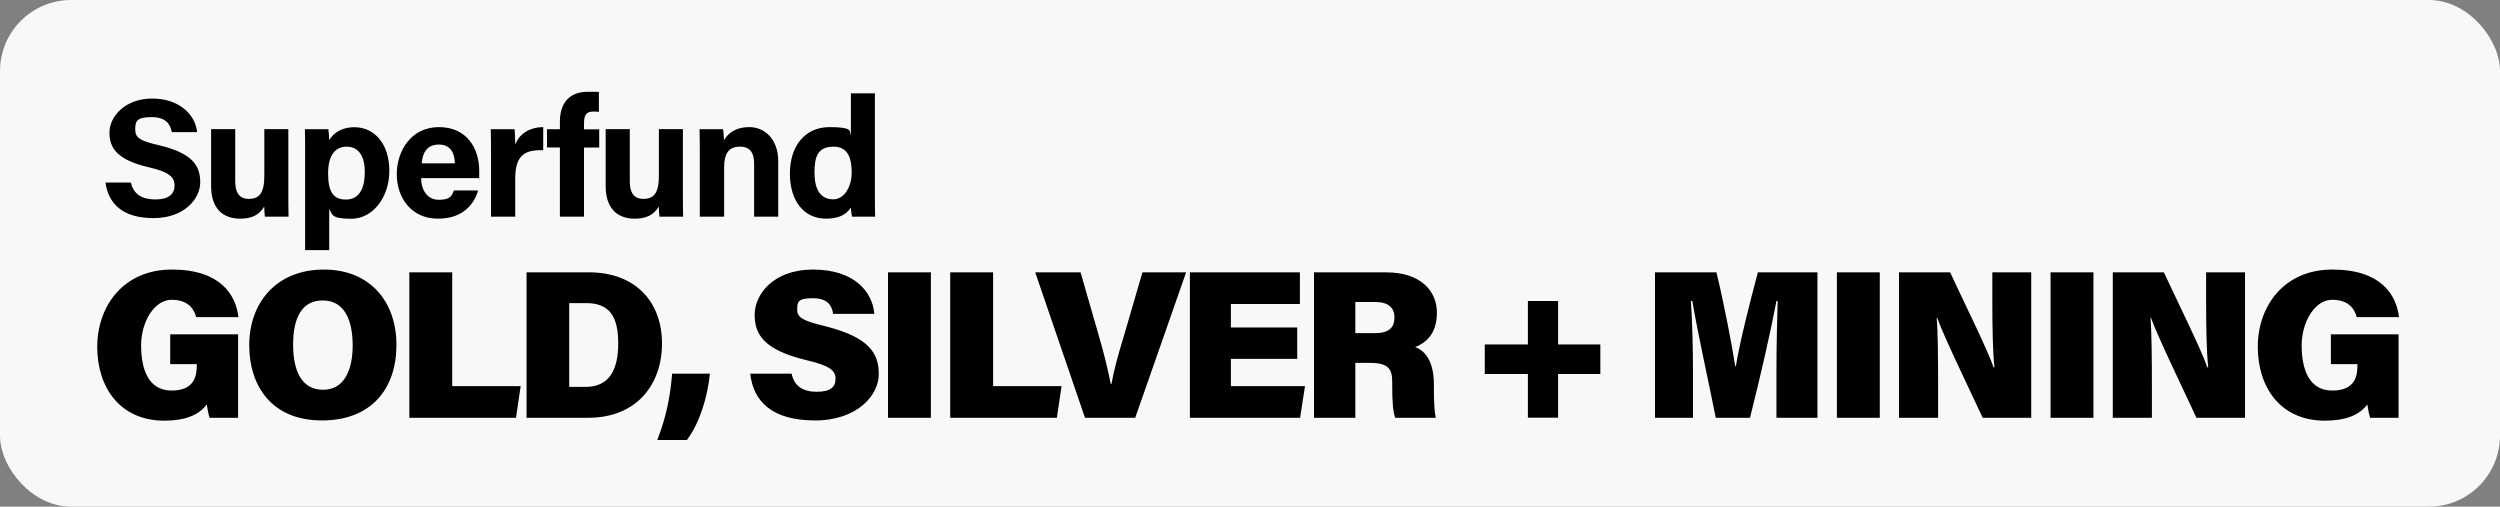 <?xml version="1.0" encoding="UTF-8"?>
<svg id="Layer_1" xmlns="http://www.w3.org/2000/svg" version="1.1" viewBox="0 0 2250 456">
  <rect x="0" y="0" width="2250" height="456" fill="#808080" stroke="none"/>
  <!-- Generator: Adobe Illustrator 29.8.2, SVG Export Plug-In . SVG Version: 2.1.1 Build 3)  -->
  <defs>
    <style>
      .st0 {
        fill: #f8f8f8;
      }
    </style>
  </defs>
  <rect class="st0" width="2250" height="456" rx="64" ry="64"/>
  <path d="M95,164.3h22.8c2.4,10.5,9.9,15.2,22,15.2s17.3-4.9,17.3-12.5-5-12.3-23-16.4c-28.6-6.7-35.6-17.2-35.6-31.3s13.7-30.6,38.5-30.6,38.9,14.9,40.4,30.2h-22.8c-1.2-6.5-4.7-13.5-18.2-13.5s-14.7,3.8-14.7,11.2,4.4,10.3,21.4,14.1c30.4,7.3,37.1,18.5,37.1,33.4s-14.4,32.2-42.1,32.2-40.7-13.1-43.2-32.2ZM259.5,116.3v55.9c0,7.4,0,15.8.2,22.8h-21.3c-.3-2.1-.5-6.4-.6-9.1-4.7,7.9-11.6,10.9-21.7,10.9-16,0-26.1-9.7-26.1-29.2v-51.4h21.7v47c0,8.7,2.7,15.8,12.2,15.8s14-5.3,14-20.8v-42h21.7ZM296.3,225.1h-21.7v-89.8c0-6.4,0-12.6-.2-19h21.1c.3,2.1.8,7,.8,9.9,3.3-5.8,10.3-11.7,22.8-11.7,17.8,0,31.3,14.9,31.3,39.2s-15.2,43.2-34.2,43.2-16.9-4.3-19.9-8.8v37.1ZM328.3,154.6c0-14.4-5.8-22.6-16.3-22.6s-16.7,8.1-16.7,23.9,4.1,23.7,15.8,23.7,17.2-9,17.2-24.9ZM431,160.3h-52c0,9.9,5,19.5,15.8,19.5s11.7-3.6,13.8-8.4h21.7c-2.7,9.6-11.4,25.4-36,25.4s-37.2-19.3-37.2-40,12.6-42.4,38-42.4,36.2,19.6,36.2,39.2,0,4.4-.3,6.7ZM379.5,147h29.9c-.2-9.1-3.8-16.9-14.4-16.9s-14.6,7.1-15.5,16.9ZM441.9,195v-57.3c0-7.9,0-14.7-.2-21.4h21.4c.3,1.8.6,9.6.6,13.8,3.5-9,11.9-15.5,25.2-15.7v20.8c-15.8-.5-25.2,3.8-25.2,25.4v34.4h-21.9ZM525.6,195h-21.7v-62.3h-11.6v-16.4h11.6v-6.8c0-16.3,8.1-26.9,25.1-26.9s8.1.3,10,.9v17.2c-1.2-.2-2.9-.3-4.6-.3-6.4,0-8.8,2.3-8.8,10.8v5.2h13.7v16.4h-13.7v62.3ZM614.6,116.3v55.9c0,7.4,0,15.8.2,22.8h-21.3c-.3-2.1-.5-6.4-.6-9.1-4.7,7.9-11.6,10.9-21.7,10.9-16,0-26.1-9.7-26.1-29.2v-51.4h21.7v47c0,8.7,2.7,15.8,12.2,15.8s14-5.3,14-20.8v-42h21.7ZM629.8,195v-58.8c0-6.7,0-14-.2-19.9h21.1c.5,2.1.8,7.6.9,10,2.6-4.9,9-11.9,22.8-11.9s26,10.8,26,30.6v50h-21.7v-47.6c0-9-2.9-15.4-12.6-15.4s-14.4,5.2-14.4,19.2v43.8h-21.9ZM765.7,84h21.7v89.4c0,7.1,0,14.4.2,21.6h-20.8c-.5-2.4-.9-6.4-1.1-8.2-3.8,6.2-10.6,10-22.3,10-19.9,0-32.5-16-32.5-40.6s13.4-41.8,35.7-41.8,17.5,4.1,19.2,7.6v-38ZM733.1,155.8c0,15.4,5.9,23.6,16.7,23.6s16.7-12.5,16.7-23.7-2-23.7-16.3-23.7-17.2,9-17.2,23.9Z"/>
  <path d="M214.3,301v75h-25.7c-1.1-3.6-2.1-8.9-2.5-12-7.4,9.9-20.1,14.6-38.2,14.6-40.1,0-60.4-30.2-60.4-66.5s23.4-69.5,67.1-69.5,57.6,22.6,60,42.8h-38c-1.9-6.8-6.7-15.6-22.2-15.6s-27.4,19.9-27.4,41,6.3,40.7,27.5,40.7,22.6-14.2,22.6-22.8v-1h-23.9v-26.8h61ZM291.6,242.6c41.2,0,65.2,28.7,65.2,67.8s-22.2,68-67.1,68-65.4-30.8-65.4-67.8,23.4-68,67.3-68ZM290.4,270.4c-18.6,0-26.6,15.4-26.6,39.7s8,40.7,27,40.7,26.6-17.7,26.6-39.9-7-40.5-27-40.5ZM368.4,376v-130.9h38.6v102.4h61.6l-4.2,28.5h-96ZM473.9,376v-130.9h56.2c41.6,0,65.7,26.4,65.7,64s-23.4,66.9-66.3,66.9h-55.7ZM512.3,272.8v75.4h14.8c20.7,0,29.3-14.6,29.3-39.1s-8-36.3-28.9-36.3h-15.2ZM618.2,396h-26.6c9.5-24.5,12-44.1,13.3-59.7h34c-2.1,21.3-9.3,44.5-20.7,59.7ZM675.3,336.3h37.2c2.3,11.4,10.3,16.3,22.6,16.3s16.9-4.2,16.9-11.8-5.7-11.8-26.4-16.7c-38.6-9.3-46.4-23.4-46.4-41s16.2-40.5,52.6-40.5,53.4,19.4,55.1,39.9h-37.1c-.9-7-4.6-14.1-18.2-14.1s-14.1,3.2-14.1,10.3,4.8,9.9,24.9,14.8c40.3,10.1,48.5,24.7,48.5,43.3s-19,41.6-57.4,41.6-55.5-16.9-58.3-42.2ZM799.2,245.1h38.6v130.9h-38.6v-130.9ZM855.2,376v-130.9h38.6v102.4h61.6l-4.2,28.5h-96ZM1021.7,376h-45.2l-44.8-130.9h40.8l16.2,56.2c5.1,17.5,8,29.6,11,44.3h.6c2.5-13.7,5.9-25.8,11.4-43.9l16.5-56.6h39.3l-45.8,130.9ZM1167.5,294.7v28.3h-59.7v24.5h66.7l-4.4,28.5h-99.2v-130.9h99v28.5h-62.1v21.1h59.7ZM1233.3,326.6h-13.5v49.4h-37.2v-130.9h64.8c31,0,45.8,16.5,45.8,36.3s-10.6,27.4-19.6,31c8.2,2.9,16.9,11.6,16.9,33.8v5.5c0,8.2.4,18.6,1.7,24.3h-36.5c-2.1-5.7-2.7-15.2-2.7-28.5v-3.4c0-11.4-2.8-17.5-19.8-17.5ZM1219.8,271.9v27.9h17.9c12.7,0,17.3-5.3,17.3-14.1s-5.5-13.9-17.3-13.9h-17.9ZM1375.1,270.9h27.2v39.1h38v26.6h-38v39.3h-27.2v-39.3h-38.8v-26.6h38.8v-39.1ZM1598.8,376v-42.8c0-20.3.6-46.7,1.1-62.3h-1.1c-5.3,28.1-14.2,66.9-23.8,105.1h-30.8c-7.4-37-16.2-76-21.1-105.1h-1.3c1.1,15.4,1.9,41,1.9,63.5v41.6h-34.2v-130.9h55.3c6.5,26.6,13.9,65,16.9,84.4h.6c3.4-21.1,12.2-55.9,19.8-84.4h53.6v130.9h-36.9ZM1653.2,245.1h38.6v130.9h-38.6v-130.9ZM1744.3,376h-35.2v-130.9h46c13.7,29.5,33.6,69.4,39.1,85.5h.8c-1.5-13.7-1.9-36.7-1.9-57.6v-27.9h35v130.9h-43.7c-11-23.8-34.8-72.8-41-90.1h-.4c1.1,12.4,1.3,37.6,1.3,60.6v29.5ZM1845.5,245.1h38.6v130.9h-38.6v-130.9ZM1936.7,376h-35.2v-130.9h46c13.7,29.5,33.6,69.4,39.1,85.5h.8c-1.5-13.7-1.9-36.7-1.9-57.6v-27.9h35v130.9h-43.7c-11-23.8-34.8-72.8-41-90.1h-.4c1.1,12.4,1.3,37.6,1.3,60.6v29.5ZM2158.7,301v75h-25.6c-1.1-3.6-2.1-8.9-2.5-12-7.4,9.9-20.1,14.6-38.2,14.6-40.1,0-60.4-30.2-60.4-66.5s23.4-69.5,67.1-69.5,57.6,22.6,60,42.8h-38c-1.9-6.8-6.7-15.6-22.2-15.6s-27.4,19.9-27.4,41,6.3,40.7,27.6,40.7,22.6-14.2,22.6-22.8v-1h-23.9v-26.8h61Z"/>
</svg>
